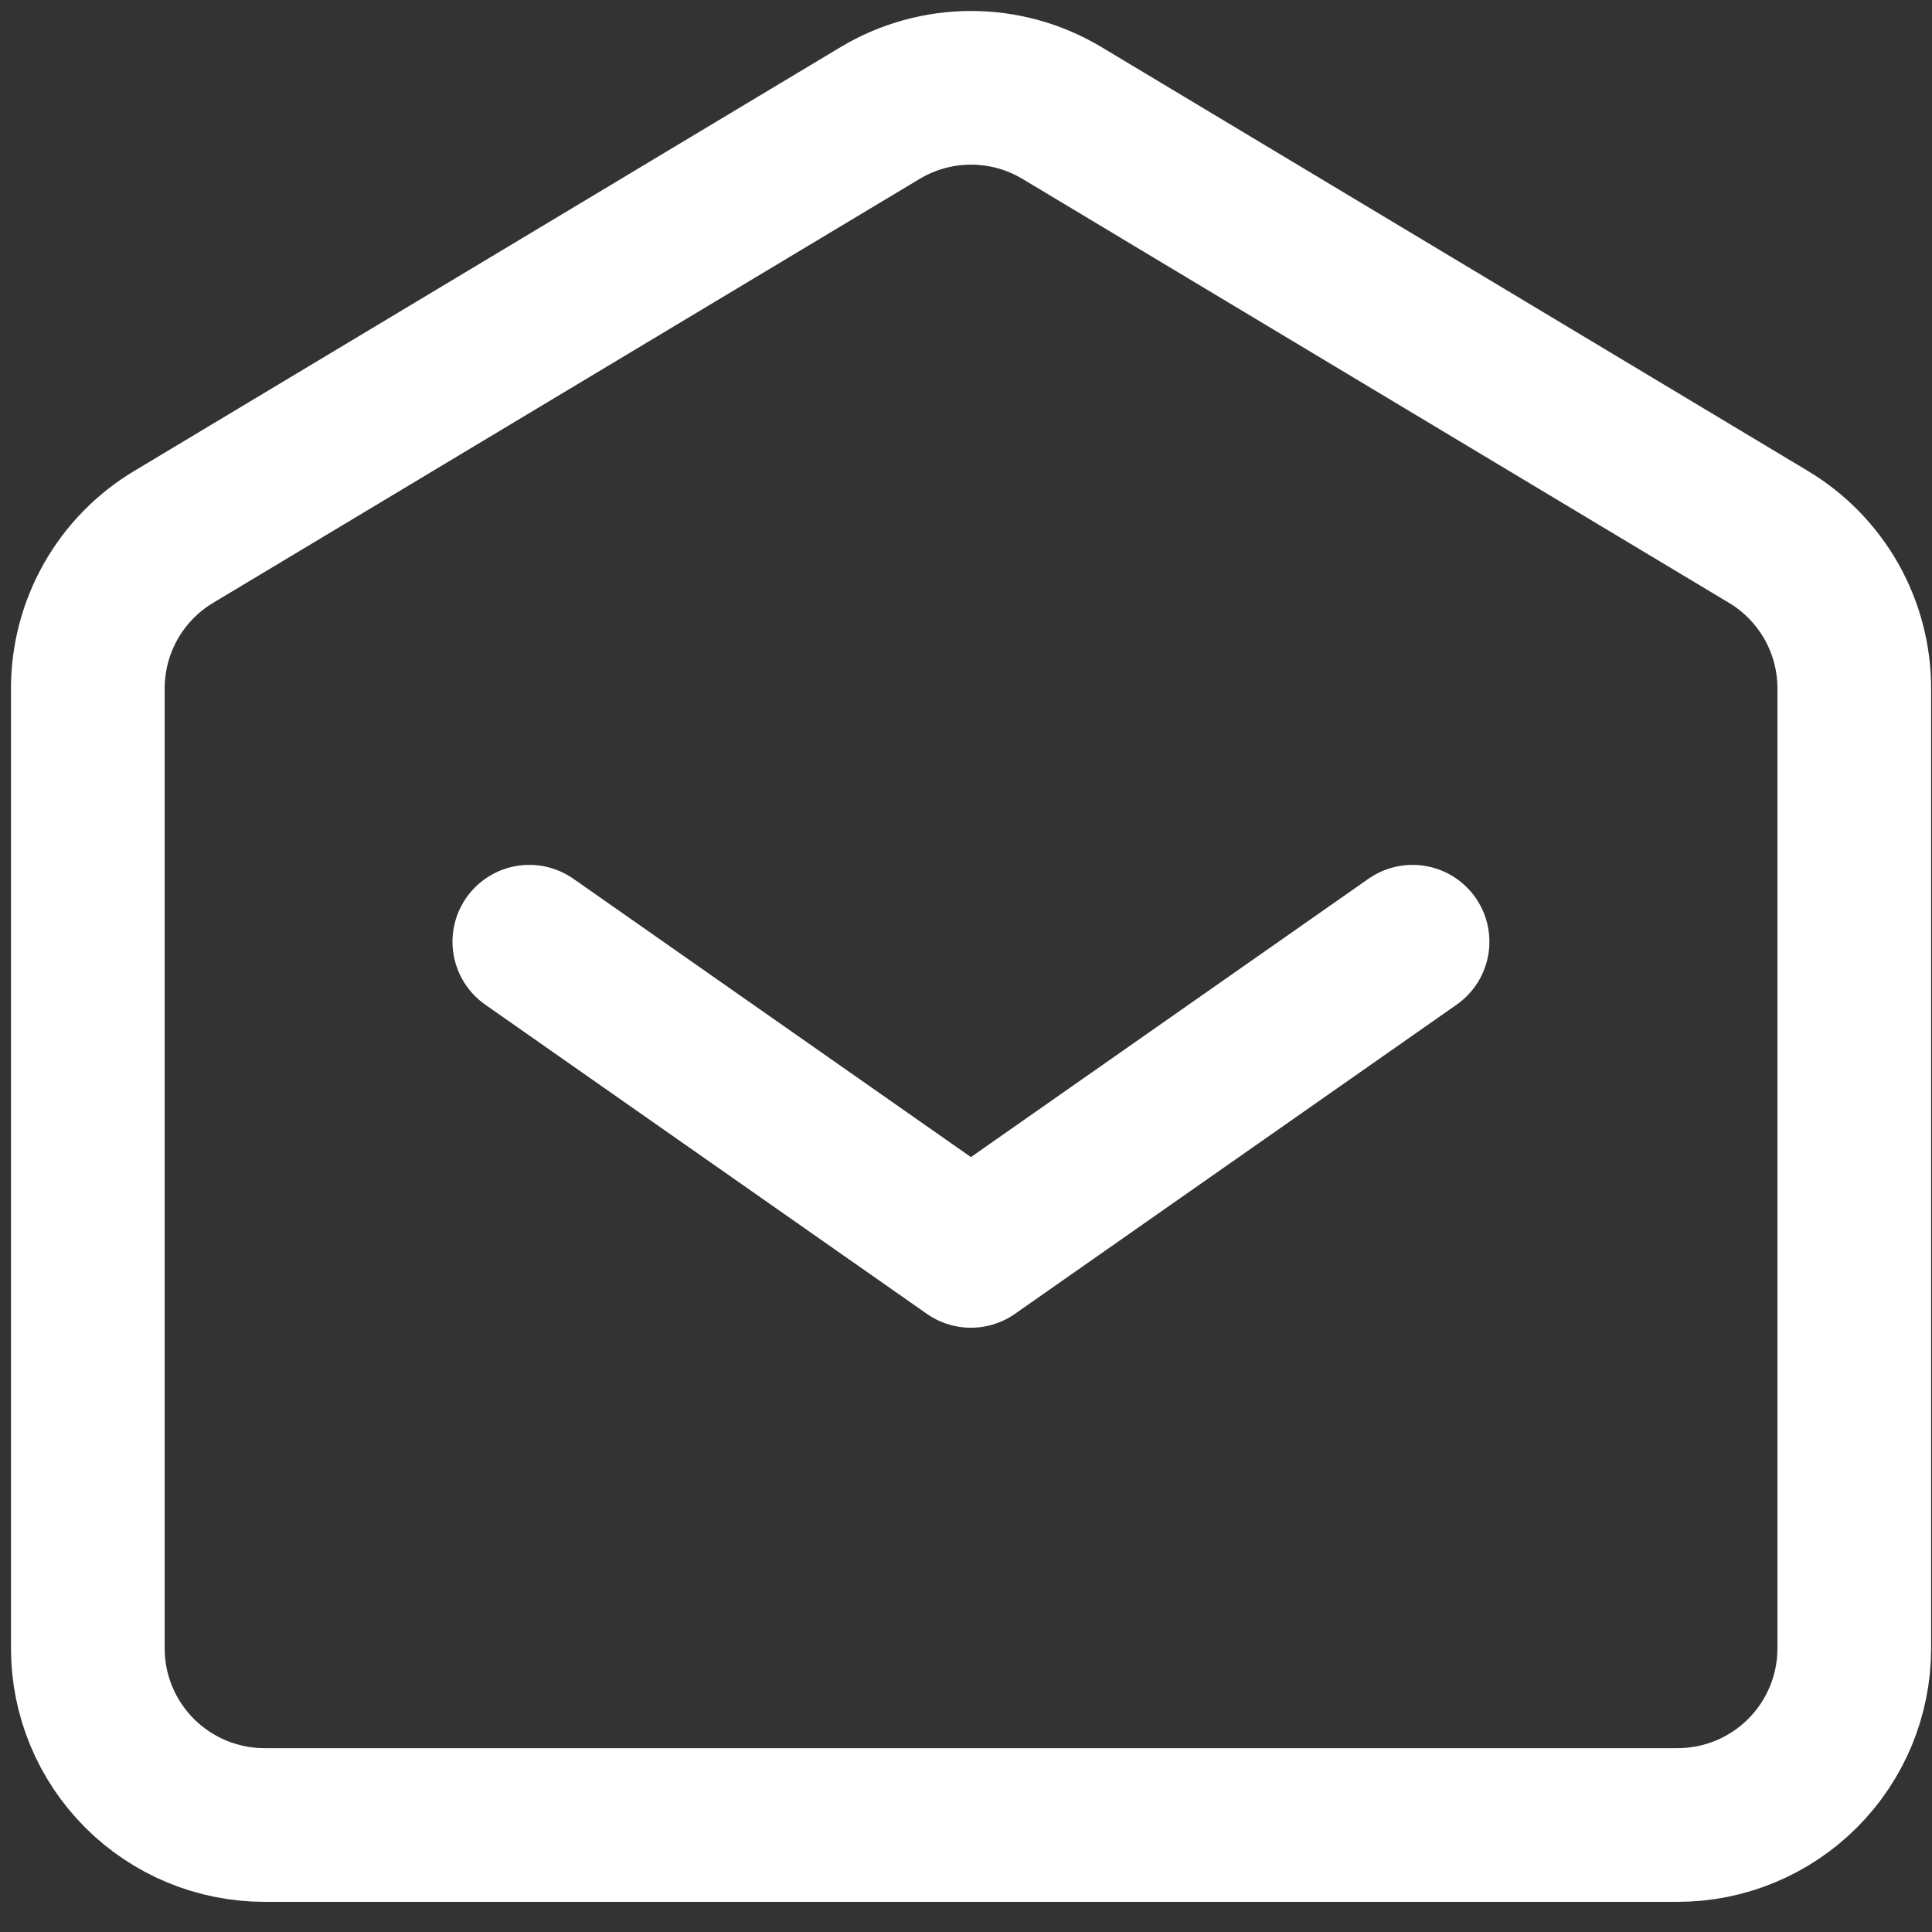 <svg width="44" height="44" viewBox="0 0 44 44" fill="none" xmlns="http://www.w3.org/2000/svg">
<rect x="0" y="0" width="44" height="44" fill="#333333" stroke="none"/>
<path d="M12.055 21.447L22.112 28.488L32.17 21.447" stroke="white" stroke-width="3.5" stroke-linecap="round" stroke-linejoin="round"/>
<path d="M2 37.54V15.678C2 14.984 2.18 14.301 2.522 13.696C2.864 13.092 3.357 12.586 3.953 12.229L20.045 2.573C20.671 2.198 21.386 2 22.115 2C22.844 2 23.56 2.198 24.185 2.573L40.277 12.229C40.873 12.586 41.366 13.092 41.708 13.696C42.051 14.301 42.23 14.984 42.23 15.678V37.54C42.23 38.607 41.807 39.63 41.052 40.384C40.298 41.139 39.274 41.563 38.207 41.563H6.023C4.956 41.563 3.933 41.139 3.178 40.384C2.424 39.63 2 38.607 2 37.54Z" stroke="white" stroke-width="3.5"/>
</svg>
